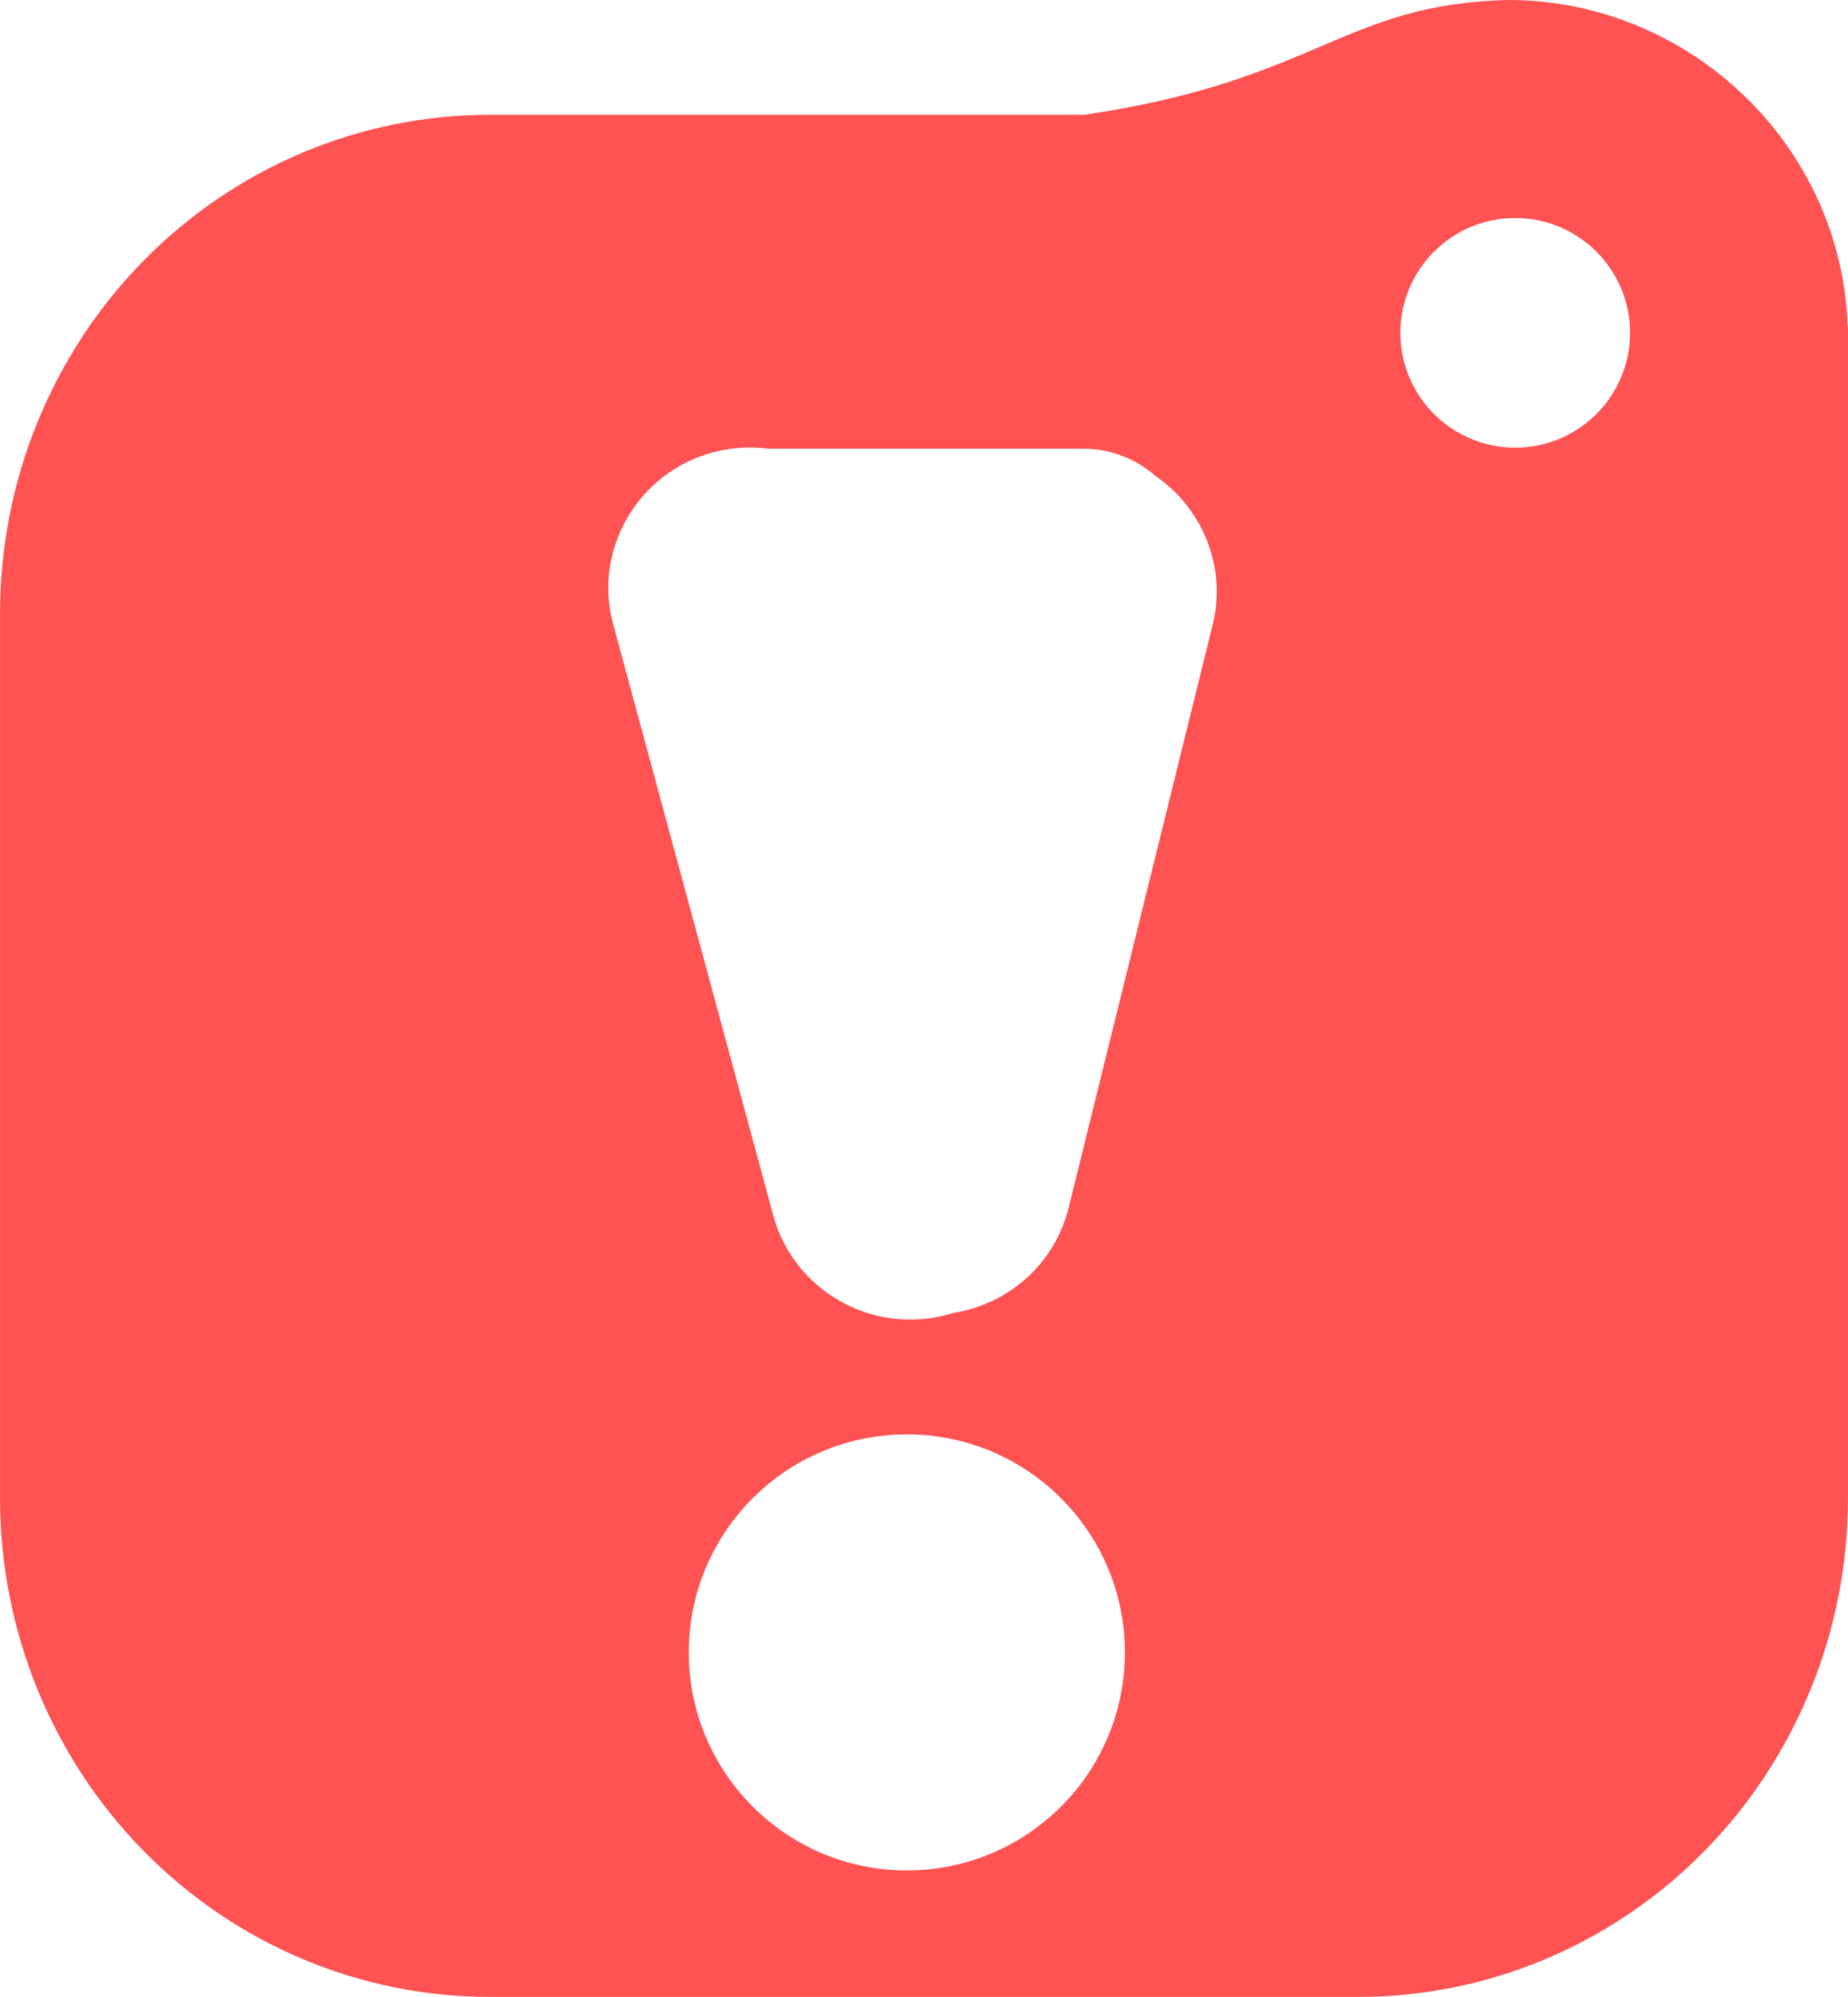 <?xml version="1.0" encoding="UTF-8" standalone="no"?>
<!-- Created with Inkscape (http://www.inkscape.org/) -->

<svg
   width="45.613"
   height="49.296"
   viewBox="0 0 12.068 13.043"
   version="1.1"
   id="svg14427"
   xmlns="http://www.w3.org/2000/svg"
   xmlns:svg="http://www.w3.org/2000/svg">
  <defs
     id="defs14424" />
  <g
     id="layer1"
     transform="translate(-51.824,-123.685)"
     style="fill:#ff5252;fill-opacity:1">
    <path
       id="path825"
       style="fill:#ff5252;fill-opacity:1;stroke-width:0.075"
       d="m 61.675,123.685 c -1.083,0.025 -1.247,0.527 -2.773,0.75 h -3.881 c -0.42,0 -0.836,0.084 -1.224,0.248 -0.388,0.164 -0.74,0.404 -1.037,0.706 -0.297,0.302 -0.532,0.662 -0.693,1.057 -0.161,0.395 -0.243,0.819 -0.243,1.246 v 5.779 c 0,0.864 0.337,1.692 0.937,2.303 0.6,0.611 1.413,0.954 2.261,0.954 h 5.673 c 0.42,0 0.836,-0.084 1.224,-0.248 0.388,-0.164 0.741,-0.404 1.037,-0.706 0.297,-0.302 0.532,-0.662 0.693,-1.057 0.161,-0.395 0.243,-0.819 0.243,-1.246 v -7.581 -0.072 l -0.002,-0.004 c -0.041,-1.186 -1.038,-2.129 -2.216,-2.129 z m 0.044,1.424 c 0.414,0 0.75,0.336 0.75,0.75 0,0.414 -0.336,0.75 -0.75,0.75 -0.414,0 -0.75,-0.336 -0.75,-0.75 0,-0.414 0.336,-0.75 0.75,-0.75 z m -5.008,1.499 c 0.045,-5.3e-4 0.09,0.002 0.134,0.008 h 2.055 c 0.18,0 0.346,0.068 0.471,0.179 7.4e-5,9e-5 1.76e-4,1.8e-4 3.53e-4,3.5e-4 v -1.7e-4 c 0.306,0.21 0.465,0.594 0.372,0.97 l -0.941,3.809 c -0.09,0.366 -0.393,0.629 -0.75,0.686 -0.015,0.005 -0.031,0.009 -0.046,0.013 -0.492,0.13 -1,-0.161 -1.132,-0.647 l -1.047,-3.867 h 7.5e-5 c -0.131,-0.485 0.163,-0.99 0.654,-1.12 0.076,-0.02 0.153,-0.03 0.228,-0.031 z m 1.035,6.446 c 0.787,0 1.424,0.638 1.424,1.424 0,0.787 -0.638,1.424 -1.424,1.424 -0.787,0 -1.424,-0.638 -1.424,-1.424 0,-0.787 0.638,-1.424 1.424,-1.424 z" />
  </g>
</svg>

